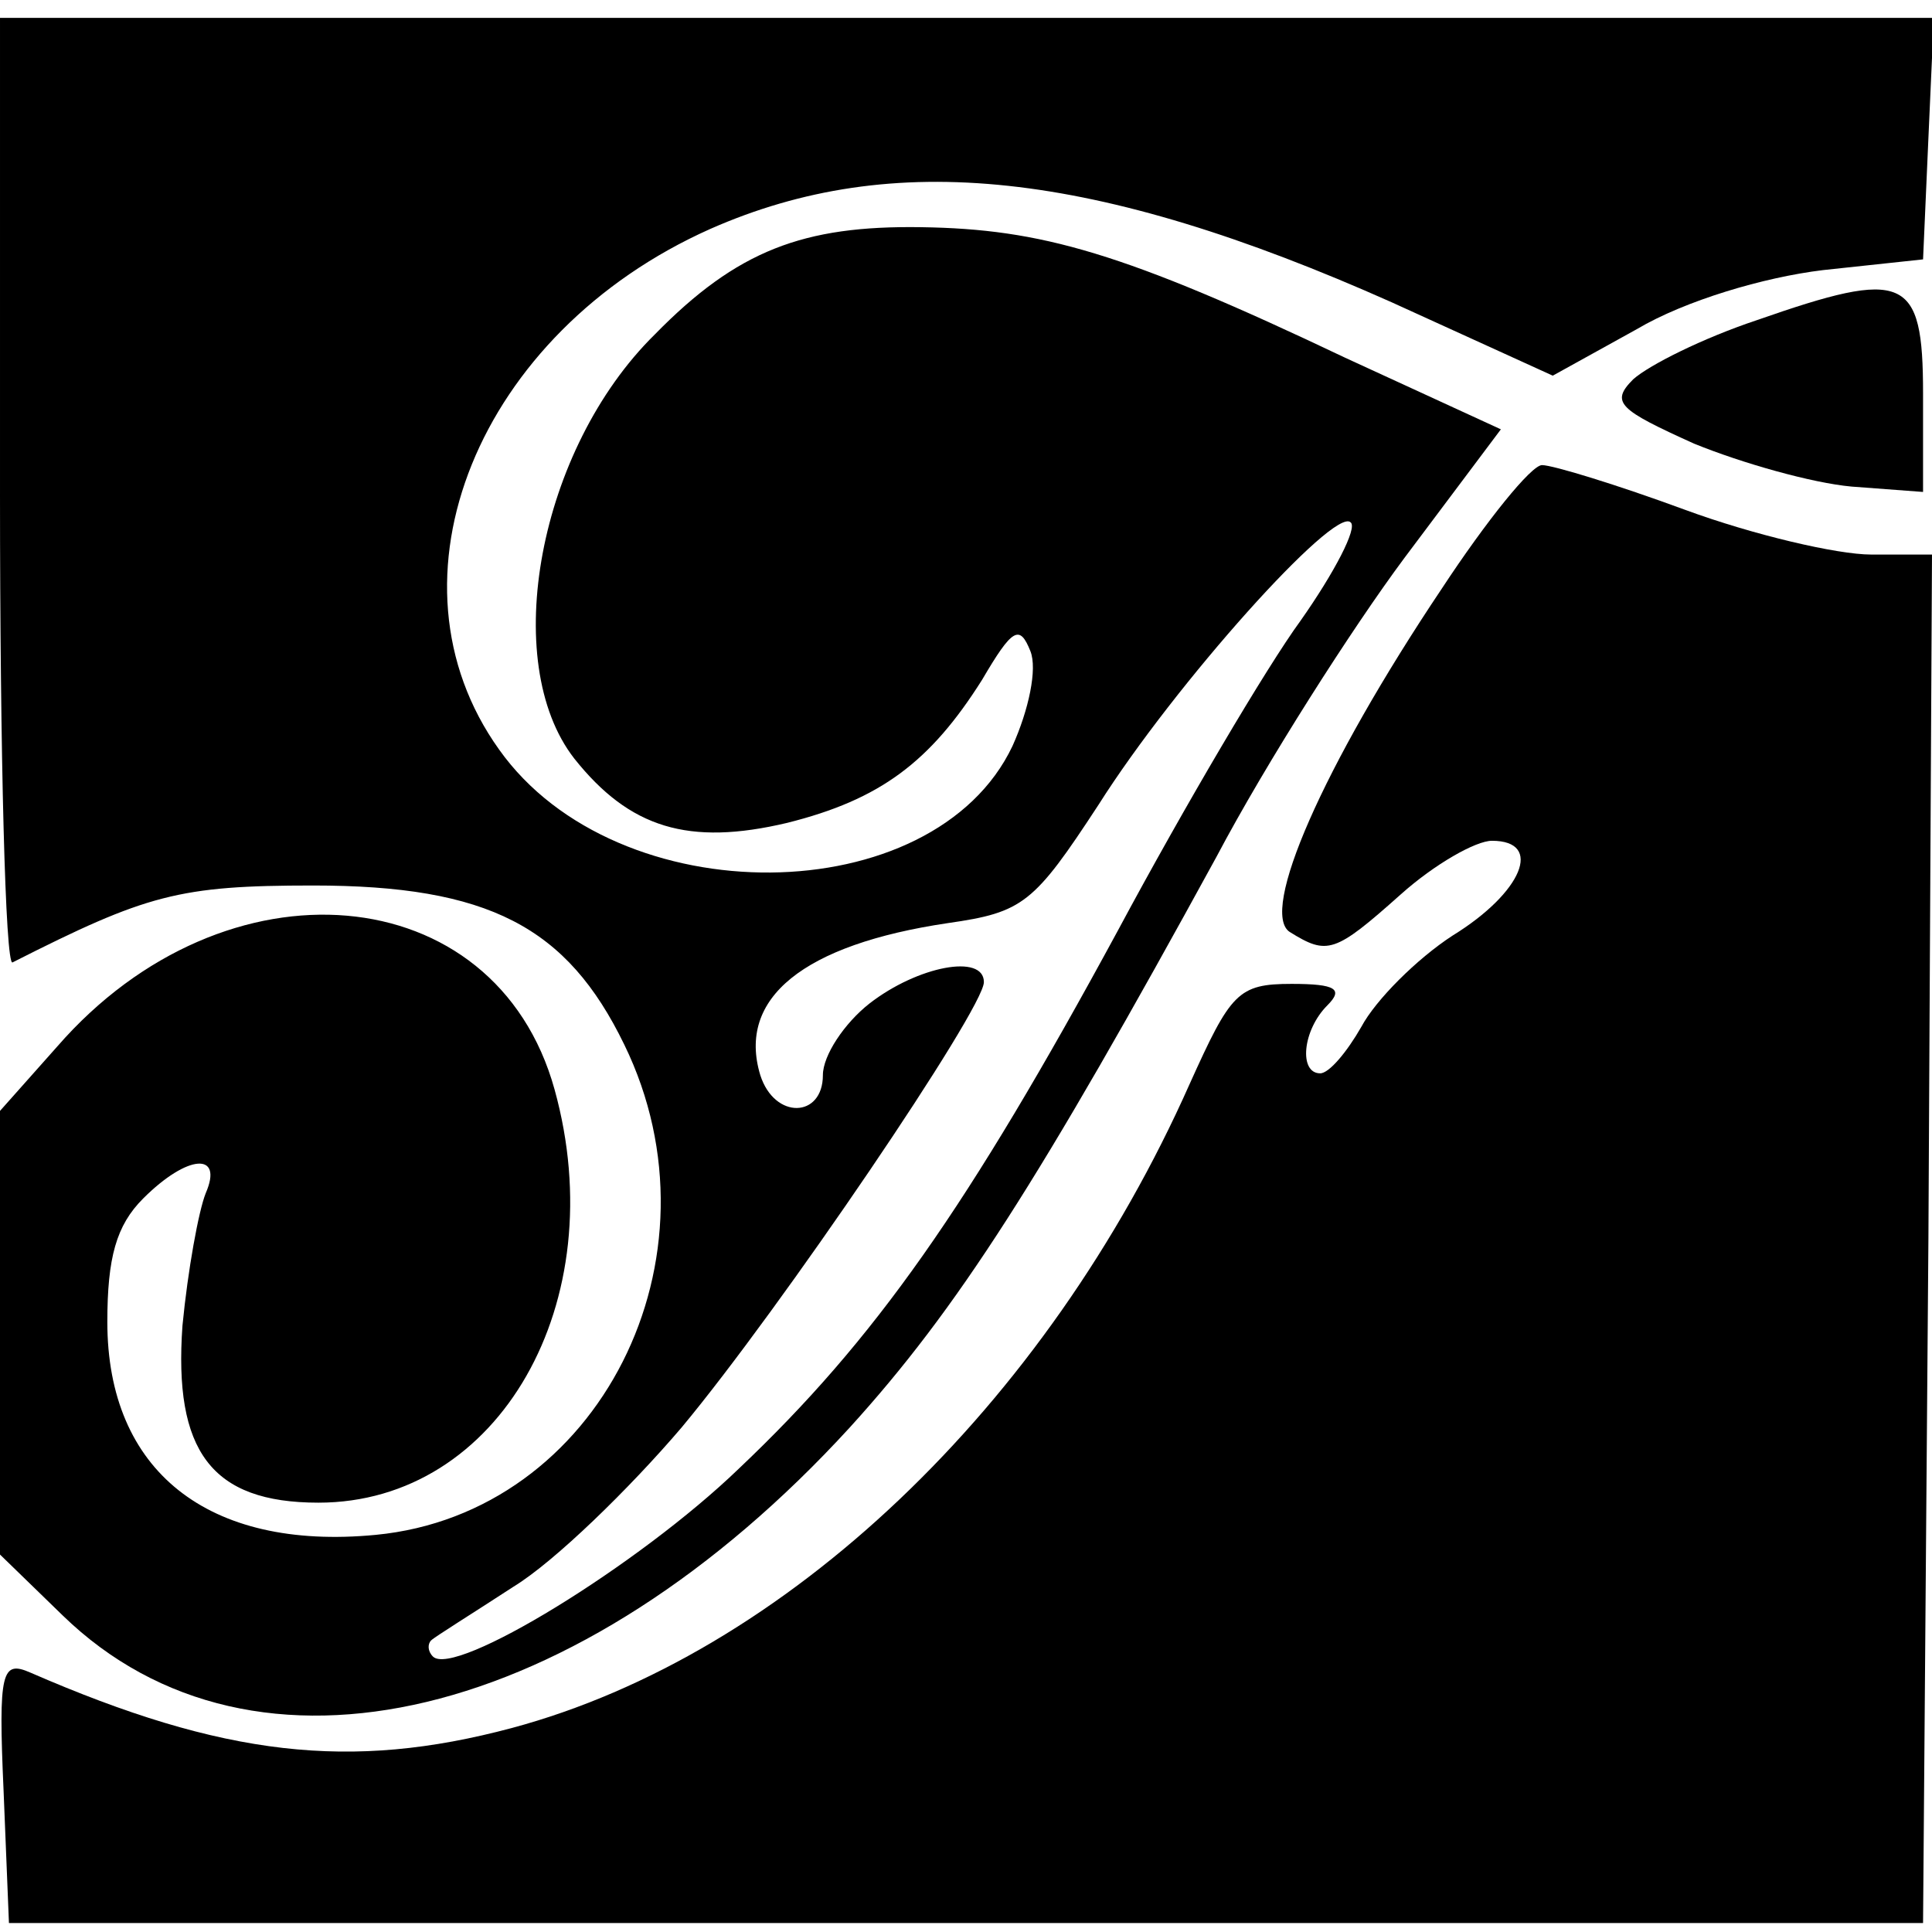 <?xml version="1.0" standalone="no"?>
<!DOCTYPE svg PUBLIC "-//W3C//DTD SVG 20010904//EN"
 "http://www.w3.org/TR/2001/REC-SVG-20010904/DTD/svg10.dtd">
<svg version="1.0" xmlns="http://www.w3.org/2000/svg"
 width="108pt" height="108pt" viewBox="0 0 108 108"
 preserveAspectRatio="xMidYMid meet">
<g transform="translate(0,108) scale(0.1,-0.1)"
fill="#000000" stroke="none">
<path d="M0 804 c0 -146 3 -264 7 -262 75 38 93 43 168 43 98 0 142 -23 174
-89 58 -119 -14 -262 -139 -274 -94 -9 -150 36 -150 119 0 36 5 54 20 69 25
25 45 26 35 3 -4 -10 -10 -43 -13 -74 -5 -70 16 -99 76 -99 101 0 165 112 132
231 -33 119 -184 132 -278 24 l-32 -36 0 -124 0 -124 35 -34 c107 -104 289
-60 440 105 60 66 106 138 205 319 28 53 76 128 105 167 l54 72 -87 40 c-124
59 -170 72 -237 73 -66 1 -103 -13 -149 -60 -65 -64 -87 -183 -45 -237 31 -39
64 -49 119 -36 52 13 80 34 109 80 17 29 21 31 27 16 4 -10 -1 -33 -10 -53
-44 -93 -221 -95 -287 -2 -68 95 -12 233 118 291 102 45 215 33 381 -41 l90
-41 47 26 c27 16 71 29 104 33 l56 6 3 68 3 67 -541 0 -540 0 0 -266z m727
-71 c-19 -26 -65 -104 -102 -173 -84 -155 -136 -229 -212 -301 -56 -54 -159
-117 -171 -105 -3 3 -3 7 -1 9 2 2 23 15 46 30 23 14 65 55 94 89 55 66 169
234 169 249 0 16 -37 9 -64 -12 -14 -11 -26 -29 -26 -40 0 -24 -27 -25 -35 0
-13 43 24 73 105 85 42 6 48 11 84 66 43 68 132 167 141 158 4 -3 -9 -28 -28
-55z"/>
<path d="M982 901 c-30 -10 -60 -25 -69 -33 -13 -13 -8 -17 34 -36 27 -11 66
-22 88 -24 l40 -3 0 55 c0 66 -10 70 -93 41z"/>
<path d="M806 751 c-67 -100 -102 -181 -85 -192 21 -13 25 -12 62 21 19 17 42
30 51 30 29 0 17 -29 -22 -53 -20 -13 -43 -36 -51 -51 -8 -14 -18 -26 -23 -26
-12 0 -10 24 4 38 9 9 5 12 -20 12 -30 0 -34 -5 -57 -56 -80 -180 -226 -319
-379 -360 -90 -24 -161 -16 -269 31 -16 7 -18 1 -15 -66 l3 -74 535 0 535 0 3
383 2 382 -34 0 c-19 0 -66 11 -104 25 -38 14 -74 25 -80 25 -6 0 -31 -31 -56
-69z"/>
</g>
</svg>
